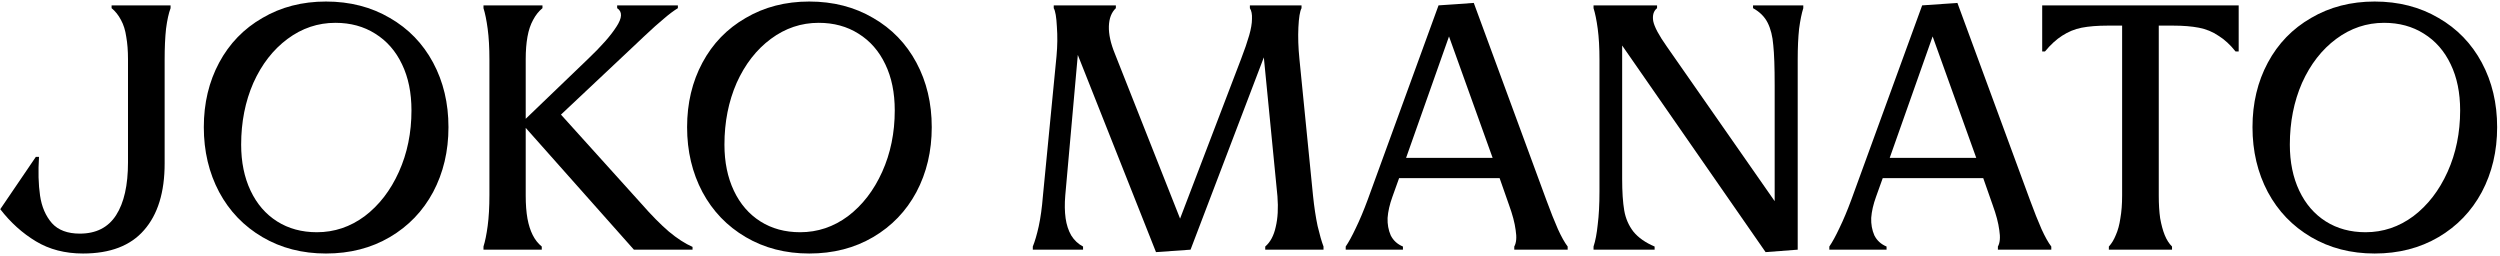 <svg width="801" height="82" viewBox="0 0 801 82" fill="none" xmlns="http://www.w3.org/2000/svg">
<path d="M760.835 81.226C753.231 81.226 746.448 79.474 740.484 75.971C734.52 72.467 729.898 67.659 726.618 61.546C723.338 55.358 721.698 48.426 721.698 40.747C721.698 33.069 723.338 26.174 726.618 20.061C729.898 13.948 734.52 9.177 740.484 5.748C746.448 2.244 753.231 0.492 760.835 0.492C768.514 0.492 775.335 2.244 781.298 5.748C787.262 9.177 791.884 13.948 795.164 20.061C798.444 26.174 800.084 33.069 800.084 40.747C800.084 48.426 798.444 55.358 795.164 61.546C791.884 67.659 787.262 72.467 781.298 75.971C775.335 79.474 768.514 81.226 760.835 81.226ZM757.928 74.405C763.519 74.405 768.625 72.691 773.247 69.261C777.869 65.758 781.522 61.024 784.206 55.06C786.889 49.097 788.231 42.536 788.231 35.38C788.231 29.715 787.225 24.794 785.212 20.62C783.199 16.371 780.329 13.091 776.602 10.78C772.949 8.469 768.7 7.313 763.854 7.313C758.263 7.313 753.157 9.028 748.535 12.457C743.913 15.886 740.26 20.582 737.577 26.546C734.968 32.51 733.663 39.107 733.663 46.338C733.663 51.929 734.669 56.849 736.682 61.099C738.695 65.348 741.528 68.628 745.18 70.939C748.833 73.25 753.082 74.405 757.928 74.405Z" fill="#000000"/>
<path d="M675.677 78.99C676.572 78.021 677.317 76.791 677.914 75.3C678.585 73.809 679.069 72.02 679.367 69.932C679.74 67.845 679.927 65.422 679.927 62.664V8.208H675.342C672.062 8.208 669.266 8.431 666.955 8.879C664.719 9.326 662.632 10.183 660.694 11.45C658.83 12.643 657.003 14.321 655.214 16.482H654.32V1.722H717.274V16.482H716.268C714.553 14.321 712.727 12.643 710.789 11.45C708.925 10.183 706.838 9.326 704.527 8.879C702.216 8.431 699.458 8.208 696.252 8.208H691.668V62.664C691.668 65.422 691.817 67.845 692.115 69.932C692.488 72.02 692.972 73.809 693.569 75.3C694.165 76.791 694.948 78.021 695.917 78.99V79.996H675.677V78.99Z" fill="#000000"/>
<path d="M633.193 50.587L619.215 11.674L605.462 50.587H633.193ZM586.117 78.99C587.086 77.573 588.167 75.598 589.359 73.063C590.627 70.454 591.894 67.435 593.161 64.006L615.861 1.722L627.155 0.939L650.413 64.118C651.755 67.77 652.985 70.864 654.103 73.399C655.221 75.859 656.265 77.722 657.234 78.99V79.996H640.126V78.99C640.797 77.797 640.946 76.045 640.573 73.734C640.275 71.423 639.567 68.74 638.448 65.683L635.429 57.073H603.225L601.101 62.999C600.206 65.46 599.684 67.733 599.535 69.82C599.461 71.833 599.796 73.697 600.541 75.412C601.362 77.052 602.666 78.244 604.455 78.99V79.996H586.117V78.99Z" fill="#000000"/>
<path d="M519.739 14.582V57.297C519.739 61.471 519.963 64.863 520.41 67.472C520.858 70.007 521.827 72.243 523.318 74.181C524.883 76.12 527.157 77.722 530.139 78.99V79.996H510.57V78.99C511.166 77.201 511.614 74.852 511.912 71.945C512.285 69.038 512.471 65.497 512.471 61.322V19.166C512.471 15.29 512.285 11.972 511.912 9.214C511.539 6.456 511.092 4.257 510.57 2.617V1.722H530.921V2.617C529.803 3.511 529.393 4.89 529.691 6.754C530.064 8.618 531.518 11.339 534.052 14.917L568.605 64.453V27.329C568.605 21.514 568.456 17.228 568.157 14.47C567.934 11.637 567.337 9.251 566.368 7.313C565.399 5.375 563.834 3.809 561.672 2.617V1.722H577.774V2.617C577.252 4.257 576.805 6.456 576.432 9.214C576.134 11.972 575.985 15.29 575.985 19.166V79.996L565.697 80.779L519.739 14.582Z" fill="#000000"/>
<path d="M478.239 50.587L464.262 11.674L450.508 50.587H478.239ZM431.163 78.99C432.132 77.573 433.213 75.598 434.406 73.063C435.673 70.454 436.94 67.435 438.208 64.006L460.907 1.722L472.201 0.939L495.46 64.118C496.801 67.77 498.031 70.864 499.15 73.399C500.268 75.859 501.311 77.722 502.281 78.99V79.996H485.172V78.99C485.843 77.797 485.992 76.045 485.619 73.734C485.321 71.423 484.613 68.74 483.495 65.683L480.476 57.073H448.272L446.147 62.999C445.252 65.46 444.731 67.733 444.581 69.82C444.507 71.833 444.842 73.697 445.588 75.412C446.408 77.052 447.712 78.244 449.502 78.99V79.996H431.163V78.99Z" fill="#000000"/>
<path d="M330.909 78.99C331.58 77.35 332.213 75.188 332.81 72.504C333.406 69.746 333.853 66.503 334.151 62.776L338.512 17.936C338.811 14.656 338.848 11.525 338.624 8.543C338.475 5.487 338.14 3.511 337.618 2.617V1.722H357.522V2.617C356.105 3.959 355.36 5.897 355.285 8.431C355.211 10.966 355.845 13.873 357.186 17.153L378.097 70.044L397.665 18.831C398.783 15.923 399.641 13.426 400.237 11.339C400.833 9.251 401.132 7.5 401.132 6.083C401.206 4.592 400.983 3.437 400.461 2.617V1.722H417.01V2.617C416.488 3.586 416.153 5.636 416.004 8.767C415.855 11.823 415.966 15.215 416.339 18.942L420.7 62.776C421.073 66.354 421.557 69.56 422.154 72.392C422.825 75.225 423.458 77.424 424.055 78.99V79.996H405.381V78.99C407.021 77.573 408.139 75.486 408.735 72.728C409.406 69.97 409.593 66.69 409.294 62.888L404.933 18.383L381.451 79.996L370.381 80.779L345.333 17.601L341.308 62.664C341.084 65.348 341.122 67.77 341.42 69.932C341.718 72.02 342.314 73.846 343.209 75.412C344.178 76.977 345.445 78.17 347.011 78.99V79.996H330.909V78.99Z" fill="#000000"/>
<path d="M259.283 81.226C251.68 81.226 244.896 79.474 238.932 75.971C232.969 72.467 228.347 67.659 225.067 61.546C221.787 55.358 220.146 48.426 220.146 40.747C220.146 33.069 221.787 26.174 225.067 20.061C228.347 13.948 232.969 9.177 238.932 5.748C244.896 2.244 251.68 0.492 259.283 0.492C266.962 0.492 273.783 2.244 279.747 5.748C285.71 9.177 290.332 13.948 293.612 20.061C296.892 26.174 298.532 33.069 298.532 40.747C298.532 48.426 296.892 55.358 293.612 61.546C290.332 67.659 285.71 72.467 279.747 75.971C273.783 79.474 266.962 81.226 259.283 81.226ZM256.376 74.405C261.967 74.405 267.074 72.691 271.695 69.261C276.317 65.758 279.97 61.024 282.654 55.06C285.338 49.097 286.679 42.536 286.679 35.38C286.679 29.715 285.673 24.794 283.66 20.62C281.647 16.371 278.777 13.091 275.05 10.78C271.397 8.469 267.148 7.313 262.303 7.313C256.712 7.313 251.605 9.028 246.983 12.457C242.361 15.886 238.709 20.582 236.025 26.546C233.416 32.51 232.111 39.107 232.111 46.338C232.111 51.929 233.118 56.849 235.13 61.099C237.143 65.348 239.976 68.628 243.629 70.939C247.281 73.25 251.531 74.405 256.376 74.405Z" fill="#000000"/>
<path d="M168.439 40.971V62.664C168.439 65.497 168.625 67.957 168.998 70.044C169.37 72.057 169.93 73.809 170.675 75.3C171.421 76.791 172.39 78.021 173.582 78.99V79.996H154.908V78.99C155.43 77.35 155.878 75.151 156.25 72.392C156.623 69.634 156.809 66.317 156.809 62.44V19.166C156.809 15.29 156.623 11.972 156.25 9.214C155.878 6.456 155.43 4.257 154.908 2.617V1.722H173.806V2.617C172.613 3.586 171.607 4.853 170.787 6.419C169.967 7.91 169.37 9.699 168.998 11.786C168.625 13.873 168.439 16.259 168.439 18.942V38.064L188.231 19.054C192.629 14.88 195.723 11.376 197.512 8.543C199.376 5.71 199.45 3.735 197.735 2.617V1.722H217.192V2.617C215.85 3.437 214.359 4.555 212.719 5.971C211.079 7.313 208.955 9.214 206.346 11.674C205.004 12.941 203.662 14.209 202.32 15.476L179.732 36.722L205.563 65.348C208.694 68.926 211.601 71.871 214.285 74.181C216.969 76.418 219.503 78.058 221.889 79.102V79.996H203.103L168.439 40.971Z" fill="#000000"/>
<path d="M104.439 81.226C96.835 81.226 90.052 79.474 84.088 75.971C78.124 72.467 73.502 67.659 70.222 61.546C66.942 55.358 65.302 48.426 65.302 40.747C65.302 33.069 66.942 26.174 70.222 20.061C73.502 13.948 78.124 9.177 84.088 5.748C90.052 2.244 96.835 0.492 104.439 0.492C112.117 0.492 118.938 2.244 124.902 5.748C130.866 9.177 135.488 13.948 138.768 20.061C142.048 26.174 143.688 33.069 143.688 40.747C143.688 48.426 142.048 55.358 138.768 61.546C135.488 67.659 130.866 72.467 124.902 75.971C118.938 79.474 112.117 81.226 104.439 81.226ZM101.532 74.405C107.123 74.405 112.229 72.691 116.851 69.261C121.473 65.758 125.126 61.024 127.809 55.06C130.493 49.097 131.835 42.536 131.835 35.38C131.835 29.715 130.828 24.794 128.816 20.62C126.803 16.371 123.933 13.091 120.206 10.78C116.553 8.469 112.304 7.313 107.458 7.313C101.867 7.313 96.761 9.028 92.139 12.457C87.517 15.886 83.864 20.582 81.18 26.546C78.571 32.51 77.267 39.107 77.267 46.338C77.267 51.929 78.273 56.849 80.286 61.099C82.299 65.348 85.131 68.628 88.784 70.939C92.437 73.25 96.686 74.405 101.532 74.405Z" fill="#000000"/>
<path d="M26.585 81.226C20.845 81.226 15.813 79.922 11.49 77.312C7.166 74.703 3.364 71.274 0.084 67.025L11.49 50.252H12.496C12.198 54.949 12.31 59.086 12.832 62.664C13.353 66.242 14.621 69.187 16.633 71.498C18.646 73.734 21.628 74.852 25.579 74.852C30.797 74.852 34.674 72.877 37.208 68.926C39.743 64.975 41.01 59.347 41.01 52.041V18.942C41.01 16.259 40.824 13.873 40.451 11.786C40.153 9.699 39.594 7.91 38.774 6.419C37.954 4.853 36.947 3.586 35.755 2.617V1.722H54.652V2.617C54.056 4.182 53.571 6.381 53.199 9.214C52.9 11.972 52.751 15.29 52.751 19.166V52.377C52.751 61.62 50.552 68.74 46.154 73.734C41.83 78.729 35.307 81.226 26.585 81.226Z" fill="#000000"/>
</svg>
